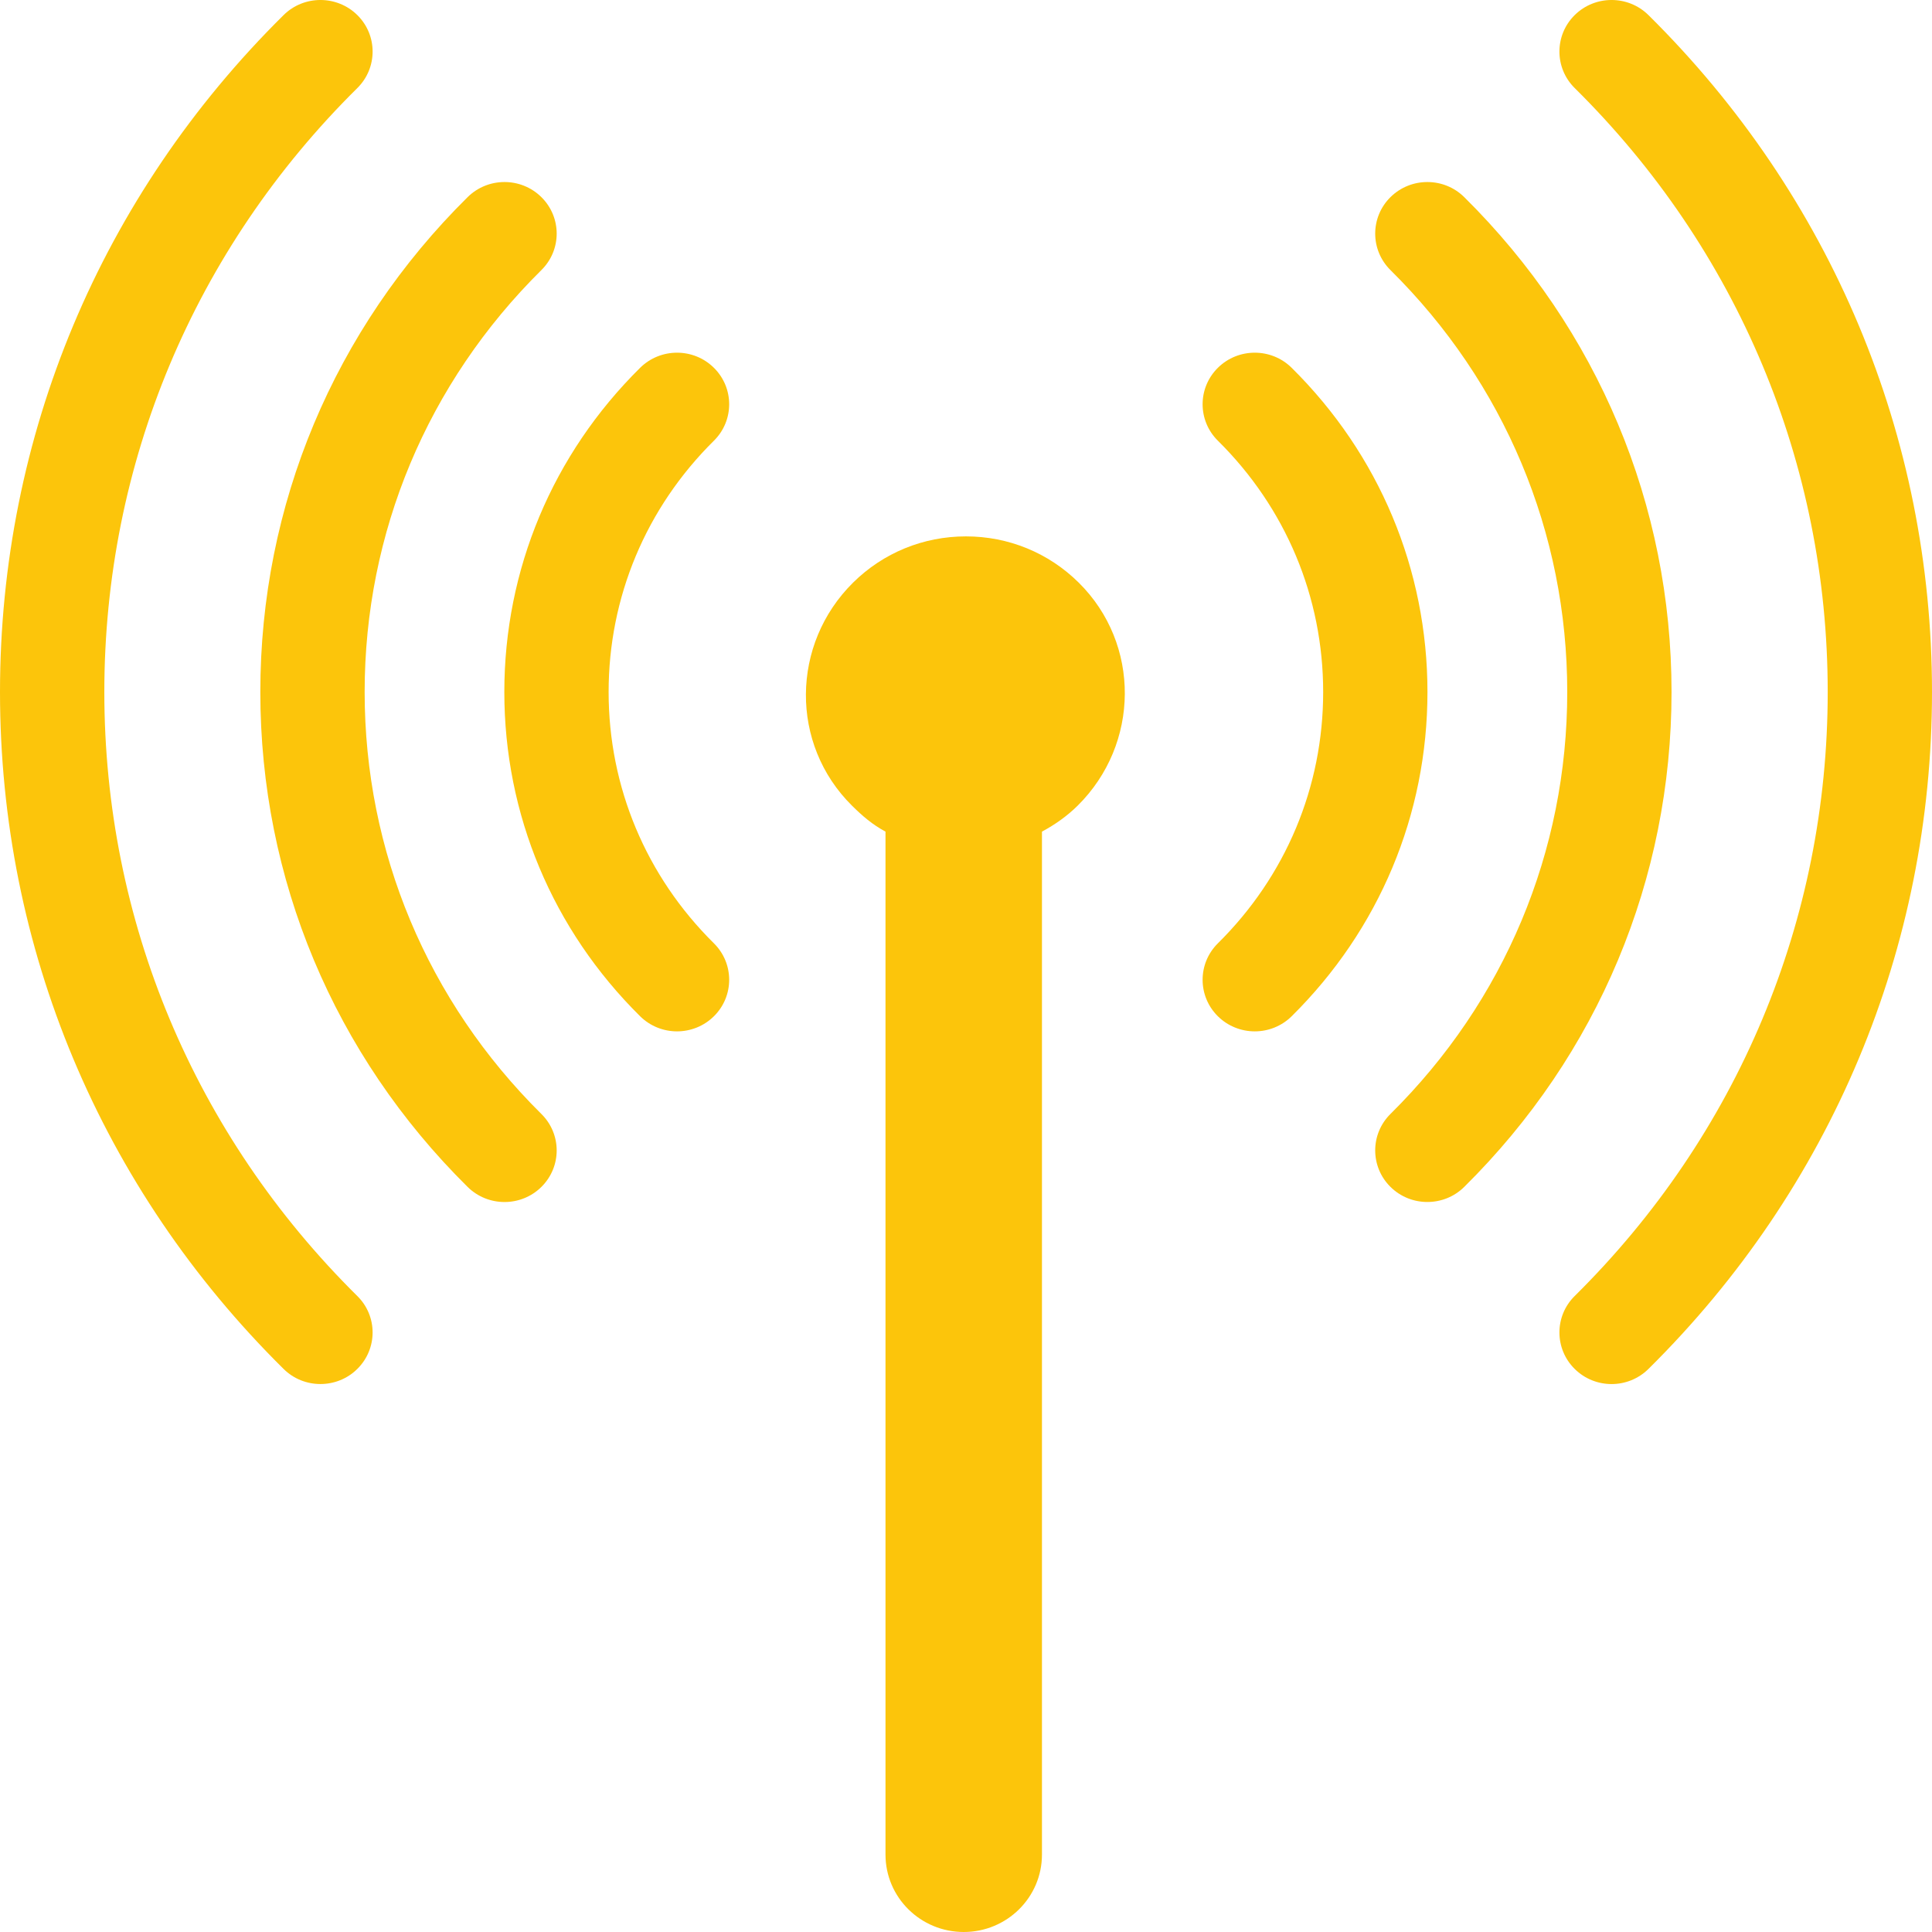 <svg width="54" height="54" viewBox="0 0 54 54" fill="none" xmlns="http://www.w3.org/2000/svg">
<path d="M10.192 19.342C10.192 14.887 11.947 10.699 15.132 7.549C15.702 6.986 15.702 6.073 15.132 5.51C14.563 4.947 13.64 4.947 13.07 5.51C9.334 9.205 7.276 14.117 7.276 19.342C7.276 24.567 9.334 29.48 13.07 33.175C13.355 33.456 13.728 33.597 14.101 33.597C14.475 33.597 14.848 33.456 15.132 33.175C15.702 32.611 15.702 31.699 15.132 31.136C11.947 27.985 10.192 23.797 10.192 19.342Z" fill="#FCC50B"/>
<path d="M2.916 19.342C2.916 12.965 5.427 6.97 9.988 2.461C10.557 1.898 10.557 0.985 9.988 0.422C9.418 -0.141 8.495 -0.141 7.926 0.422C2.815 5.476 0 12.195 0 19.342C0 26.489 2.815 33.209 7.926 38.262C8.21 38.544 8.583 38.684 8.956 38.684C9.329 38.684 9.703 38.544 9.987 38.262C10.557 37.699 10.557 36.786 9.987 36.224C5.427 31.715 2.916 25.72 2.916 19.342Z" fill="#FCC50B"/>
<path d="M19.954 10.28C19.385 9.717 18.462 9.717 17.892 10.28C15.444 12.7 14.096 15.919 14.096 19.342C14.096 22.766 15.444 25.984 17.892 28.405C18.177 28.686 18.55 28.827 18.923 28.827C19.296 28.827 19.669 28.686 19.954 28.405C20.523 27.842 20.523 26.929 19.954 26.366C18.056 24.49 17.011 21.996 17.011 19.342C17.011 16.689 18.056 14.194 19.954 12.318C20.523 11.755 20.523 10.843 19.954 10.28Z" fill="#FCC50B"/>
<path d="M40.926 5.51C40.357 4.947 39.434 4.947 38.864 5.51C38.295 6.073 38.295 6.986 38.864 7.549C42.05 10.699 43.805 14.887 43.805 19.342C43.805 23.797 42.05 27.985 38.864 31.135C38.295 31.698 38.295 32.611 38.864 33.174C39.149 33.456 39.522 33.596 39.895 33.596C40.268 33.596 40.642 33.456 40.926 33.174C44.663 29.48 46.72 24.567 46.72 19.342C46.72 14.117 44.663 9.205 40.926 5.51Z" fill="#FCC50B"/>
<path d="M46.075 0.422C45.505 -0.141 44.582 -0.141 44.013 0.422C43.444 0.985 43.444 1.898 44.013 2.461C48.573 6.97 51.085 12.965 51.085 19.342C51.085 25.72 48.573 31.715 44.013 36.224C43.444 36.786 43.444 37.699 44.013 38.262C44.298 38.544 44.671 38.685 45.044 38.685C45.417 38.685 45.79 38.544 46.075 38.262C51.185 33.209 54 26.489 54 19.342C54 12.195 51.186 5.476 46.075 0.422Z" fill="#FCC50B"/>
<path d="M36.102 10.28C35.533 9.717 34.609 9.717 34.04 10.28C33.471 10.843 33.471 11.755 34.04 12.318C35.938 14.194 36.983 16.689 36.983 19.342C36.983 21.996 35.938 24.49 34.04 26.366C33.471 26.929 33.471 27.842 34.04 28.405C34.325 28.686 34.698 28.827 35.071 28.827C35.444 28.827 35.817 28.686 36.102 28.405C38.55 25.984 39.898 22.766 39.898 19.342C39.898 15.919 38.55 12.7 36.102 10.28Z" fill="#FCC50B"/>
<path d="M30.15 16.284C29.308 15.451 28.189 14.992 26.998 14.992C25.807 14.992 24.687 15.451 23.844 16.284C22.106 18.003 22.076 20.8 23.814 22.519C24.106 22.808 24.386 23.049 24.75 23.244V51.837C24.75 53.032 25.729 54 26.937 54C28.144 54 29.123 53.032 29.123 51.837V23.244C29.488 23.049 29.829 22.807 30.12 22.519C31.858 20.8 31.889 18.003 30.15 16.284Z" fill="#FCC50B"/>
</svg>
